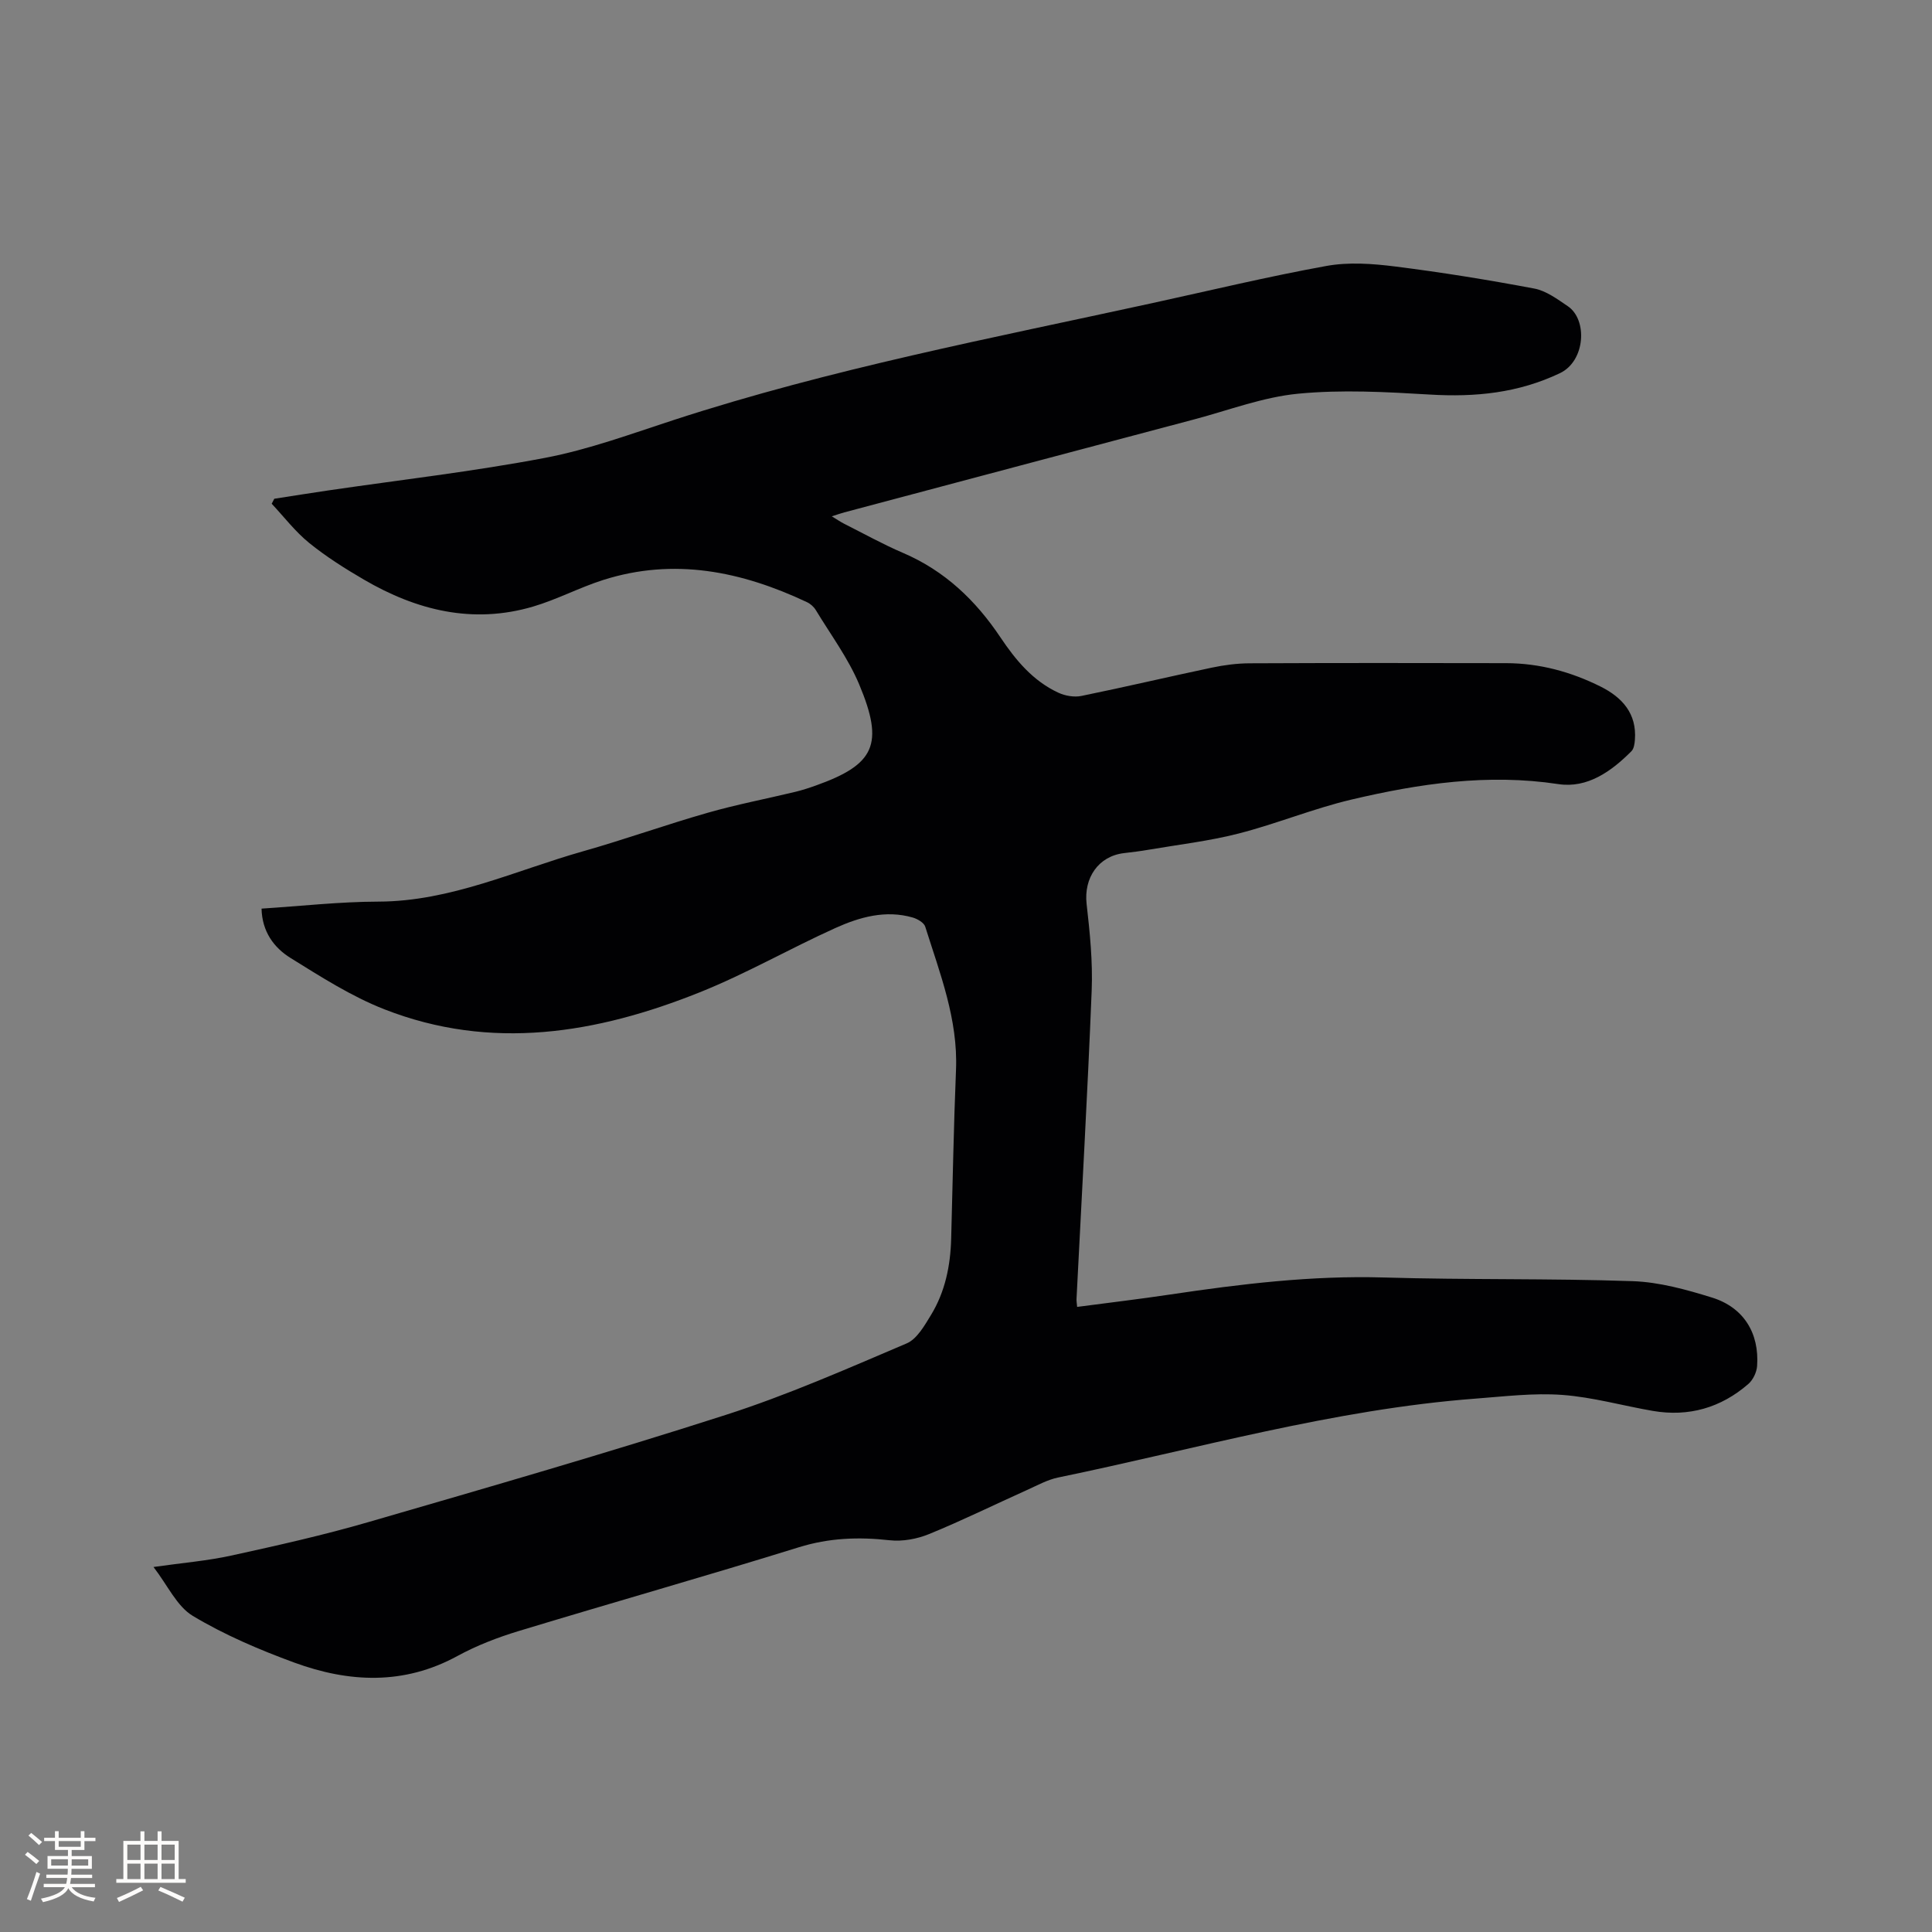 <svg enable-background="new 0 0 400 400" viewBox="0 0 400 400" xmlns="http://www.w3.org/2000/svg"><rect x="0" y="0" width="400" height="400" fill="#808080" stroke="none"/><path d="m31.78 324.43c6.01-.86 11.19-1.28 16.22-2.39 9.49-2.08 19-4.21 28.32-6.92 24.7-7.17 49.43-14.3 73.91-22.17 12.77-4.1 25.12-9.55 37.48-14.81 2.14-.91 3.7-3.69 5.05-5.9 2.93-4.81 4.02-10.2 4.17-15.79.32-11.65.52-23.3 1-34.95.43-10.46-3.33-19.97-6.37-29.64-.26-.83-1.59-1.6-2.57-1.89-5.63-1.63-11.01-.1-16.04 2.17-9.45 4.26-18.5 9.48-28.11 13.32-21.27 8.52-43.12 12.18-65.27 3.5-6.82-2.67-13.16-6.74-19.43-10.63-3.43-2.13-5.88-5.45-5.99-10.21 8.14-.52 16.16-1.43 24.18-1.45 15.01-.04 28.37-6.45 42.35-10.41 8.65-2.45 17.14-5.5 25.79-7.97 5.99-1.72 12.14-2.89 18.2-4.35 1.44-.35 2.85-.81 4.25-1.31 12.16-4.34 14.2-8.48 8.95-20.97-2.28-5.41-5.89-10.27-8.96-15.34-.41-.68-1.12-1.32-1.84-1.65-13.53-6.38-27.5-9.26-42.19-4.59-4.93 1.57-9.58 4.05-14.53 5.51-12.48 3.67-24.1.78-35.01-5.59-3.93-2.29-7.82-4.75-11.34-7.6-2.88-2.34-5.19-5.38-7.75-8.11.18-.34.36-.69.54-1.03 3.7-.57 7.4-1.17 11.1-1.71 14.99-2.2 30.06-3.92 44.93-6.75 9.1-1.73 17.93-5 26.78-7.88 32.4-10.55 65.8-16.92 99-24.17 12-2.62 23.95-5.5 36.03-7.69 4.58-.83 9.52-.48 14.19.11 9.65 1.21 19.27 2.77 28.83 4.57 2.46.46 4.78 2.19 6.94 3.65 4.15 2.8 3.65 11.36-1.62 13.87-8.66 4.12-17.53 4.99-26.91 4.43-9.08-.54-18.27-1.05-27.28-.18-7.28.7-14.37 3.42-21.53 5.32-24.15 6.4-48.29 12.82-72.44 19.25-.71.19-1.41.44-2.6.82 1.07.64 1.78 1.14 2.55 1.53 4.07 2.05 8.06 4.27 12.24 6.06 8.6 3.69 15 9.8 20.11 17.44 3.16 4.72 6.74 9.05 12.02 11.49 1.4.65 3.26.97 4.75.67 9.02-1.84 17.99-3.96 27-5.86 2.57-.54 5.23-.89 7.84-.9 17.71-.08 35.42-.07 53.13-.03 6.9.02 13.42 1.79 19.56 4.86 4.45 2.23 7.49 5.57 7.08 11-.06.81-.2 1.85-.72 2.37-4.17 4.19-9.12 7.72-15.13 6.81-14.59-2.21-28.77-.11-42.82 3.2-7.9 1.86-15.5 5.01-23.37 7.03-6.12 1.57-12.46 2.3-18.71 3.37-1.67.29-3.35.49-5.04.69-5.3.63-8.34 5.14-7.73 10.52.68 5.95 1.29 11.99 1.05 17.96-.85 21.29-2.07 42.57-3.14 63.85-.02.4.06.81.13 1.62 6.5-.86 12.87-1.61 19.22-2.56 14.68-2.19 29.36-3.97 44.28-3.53 17.16.51 34.35.17 51.51.76 5.51.19 11.09 1.74 16.41 3.39 6.57 2.03 9.84 7.36 9.36 14.17-.09 1.3-.84 2.88-1.82 3.73-5.68 4.93-12.34 6.85-19.79 5.57-6.26-1.08-12.45-2.85-18.75-3.31-5.93-.43-11.97.32-17.95.77-29.4 2.23-57.68 10.4-86.39 16.33-2.24.46-4.34 1.64-6.46 2.59-6.76 3.04-13.42 6.32-20.27 9.12-2.51 1.03-5.53 1.58-8.21 1.28-6.39-.71-12.48-.49-18.74 1.45-19.3 5.99-38.75 11.5-58.09 17.37-4.34 1.32-8.66 2.99-12.62 5.15-11.12 6.07-22.48 5.5-33.8 1.35-7.22-2.65-14.42-5.72-20.99-9.66-3.3-1.99-5.21-6.34-8.13-10.12z" fill="#010103"/><g fill="#fcfbfa"><path d="m5.17 384 .55-.58c.85.61 1.65 1.24 2.4 1.87l-.59.64c-.83-.73-1.62-1.38-2.36-1.93m1.22 9.53-.82-.34c.71-1.76 1.37-3.64 1.98-5.63.24.13.5.25.76.36-.6 1.67-1.24 3.54-1.92 5.61m-.5-13.5.57-.54c.56.44 1.31 1.06 2.26 1.87l-.64.64c-.68-.66-1.41-1.32-2.19-1.97m3.25.46h2.24v-1.36h.77v1.36h4.57v-1.36h.76v1.36h2.28v.69h-2.28v1.84h-2.64v1.26h4.18v2.64h-4.21c0 .45-.02.86-.05 1.21h4.32v.69h-4.38c-.04.34-.1.75-.19 1.22h5.15v.69h-4.82c.87 1.19 2.51 1.92 4.93 2.19-.17.31-.3.57-.37.76-2.77-.49-4.52-1.41-5.26-2.76-.56 1.26-2.3 2.23-5.24 2.9-.12-.24-.26-.48-.43-.72 2.73-.55 4.38-1.34 4.96-2.38h-4.38v-.69h4.65c.1-.38.17-.79.21-1.22h-4.32v-.69h4.4c.03-.34.05-.75.05-1.21h-4.2v-2.64h4.23v-1.26h-2.69v-1.84h-2.24zm1.46 4.46v1.29h3.45c.01-.4.02-.57.01-.53v-.32-.45h-3.46zm1.55-2.59h4.57v-1.19h-4.57zm6.11 2.59h-3.42v.77c-.01.19-.01.37-.02.53h3.44z"/><path d="m32.63 379.16h.82v1.98h3.54v7.89h1.46v.78h-14.37v-.78h1.46v-7.89h3.54v-1.98h.82v1.98h2.73zm-3.49 11.48.5.73c-1.61.82-3.28 1.63-5 2.41-.13-.27-.28-.55-.44-.82 1.75-.72 3.4-1.49 4.94-2.32m-2.78-5.55h2.73v-3.18h-2.73zm0 3.95h2.73v-3.2h-2.73zm3.54-3.95h2.73v-3.18h-2.73zm0 3.95h2.73v-3.2h-2.73zm7.89 4.68c-1.84-.92-3.51-1.7-5.02-2.32l.45-.73c1.89.8 3.57 1.55 5.04 2.23zm-1.62-11.81h-2.73v3.18h2.73zm-2.73 7.13h2.73v-3.2h-2.73z"/></g></svg>